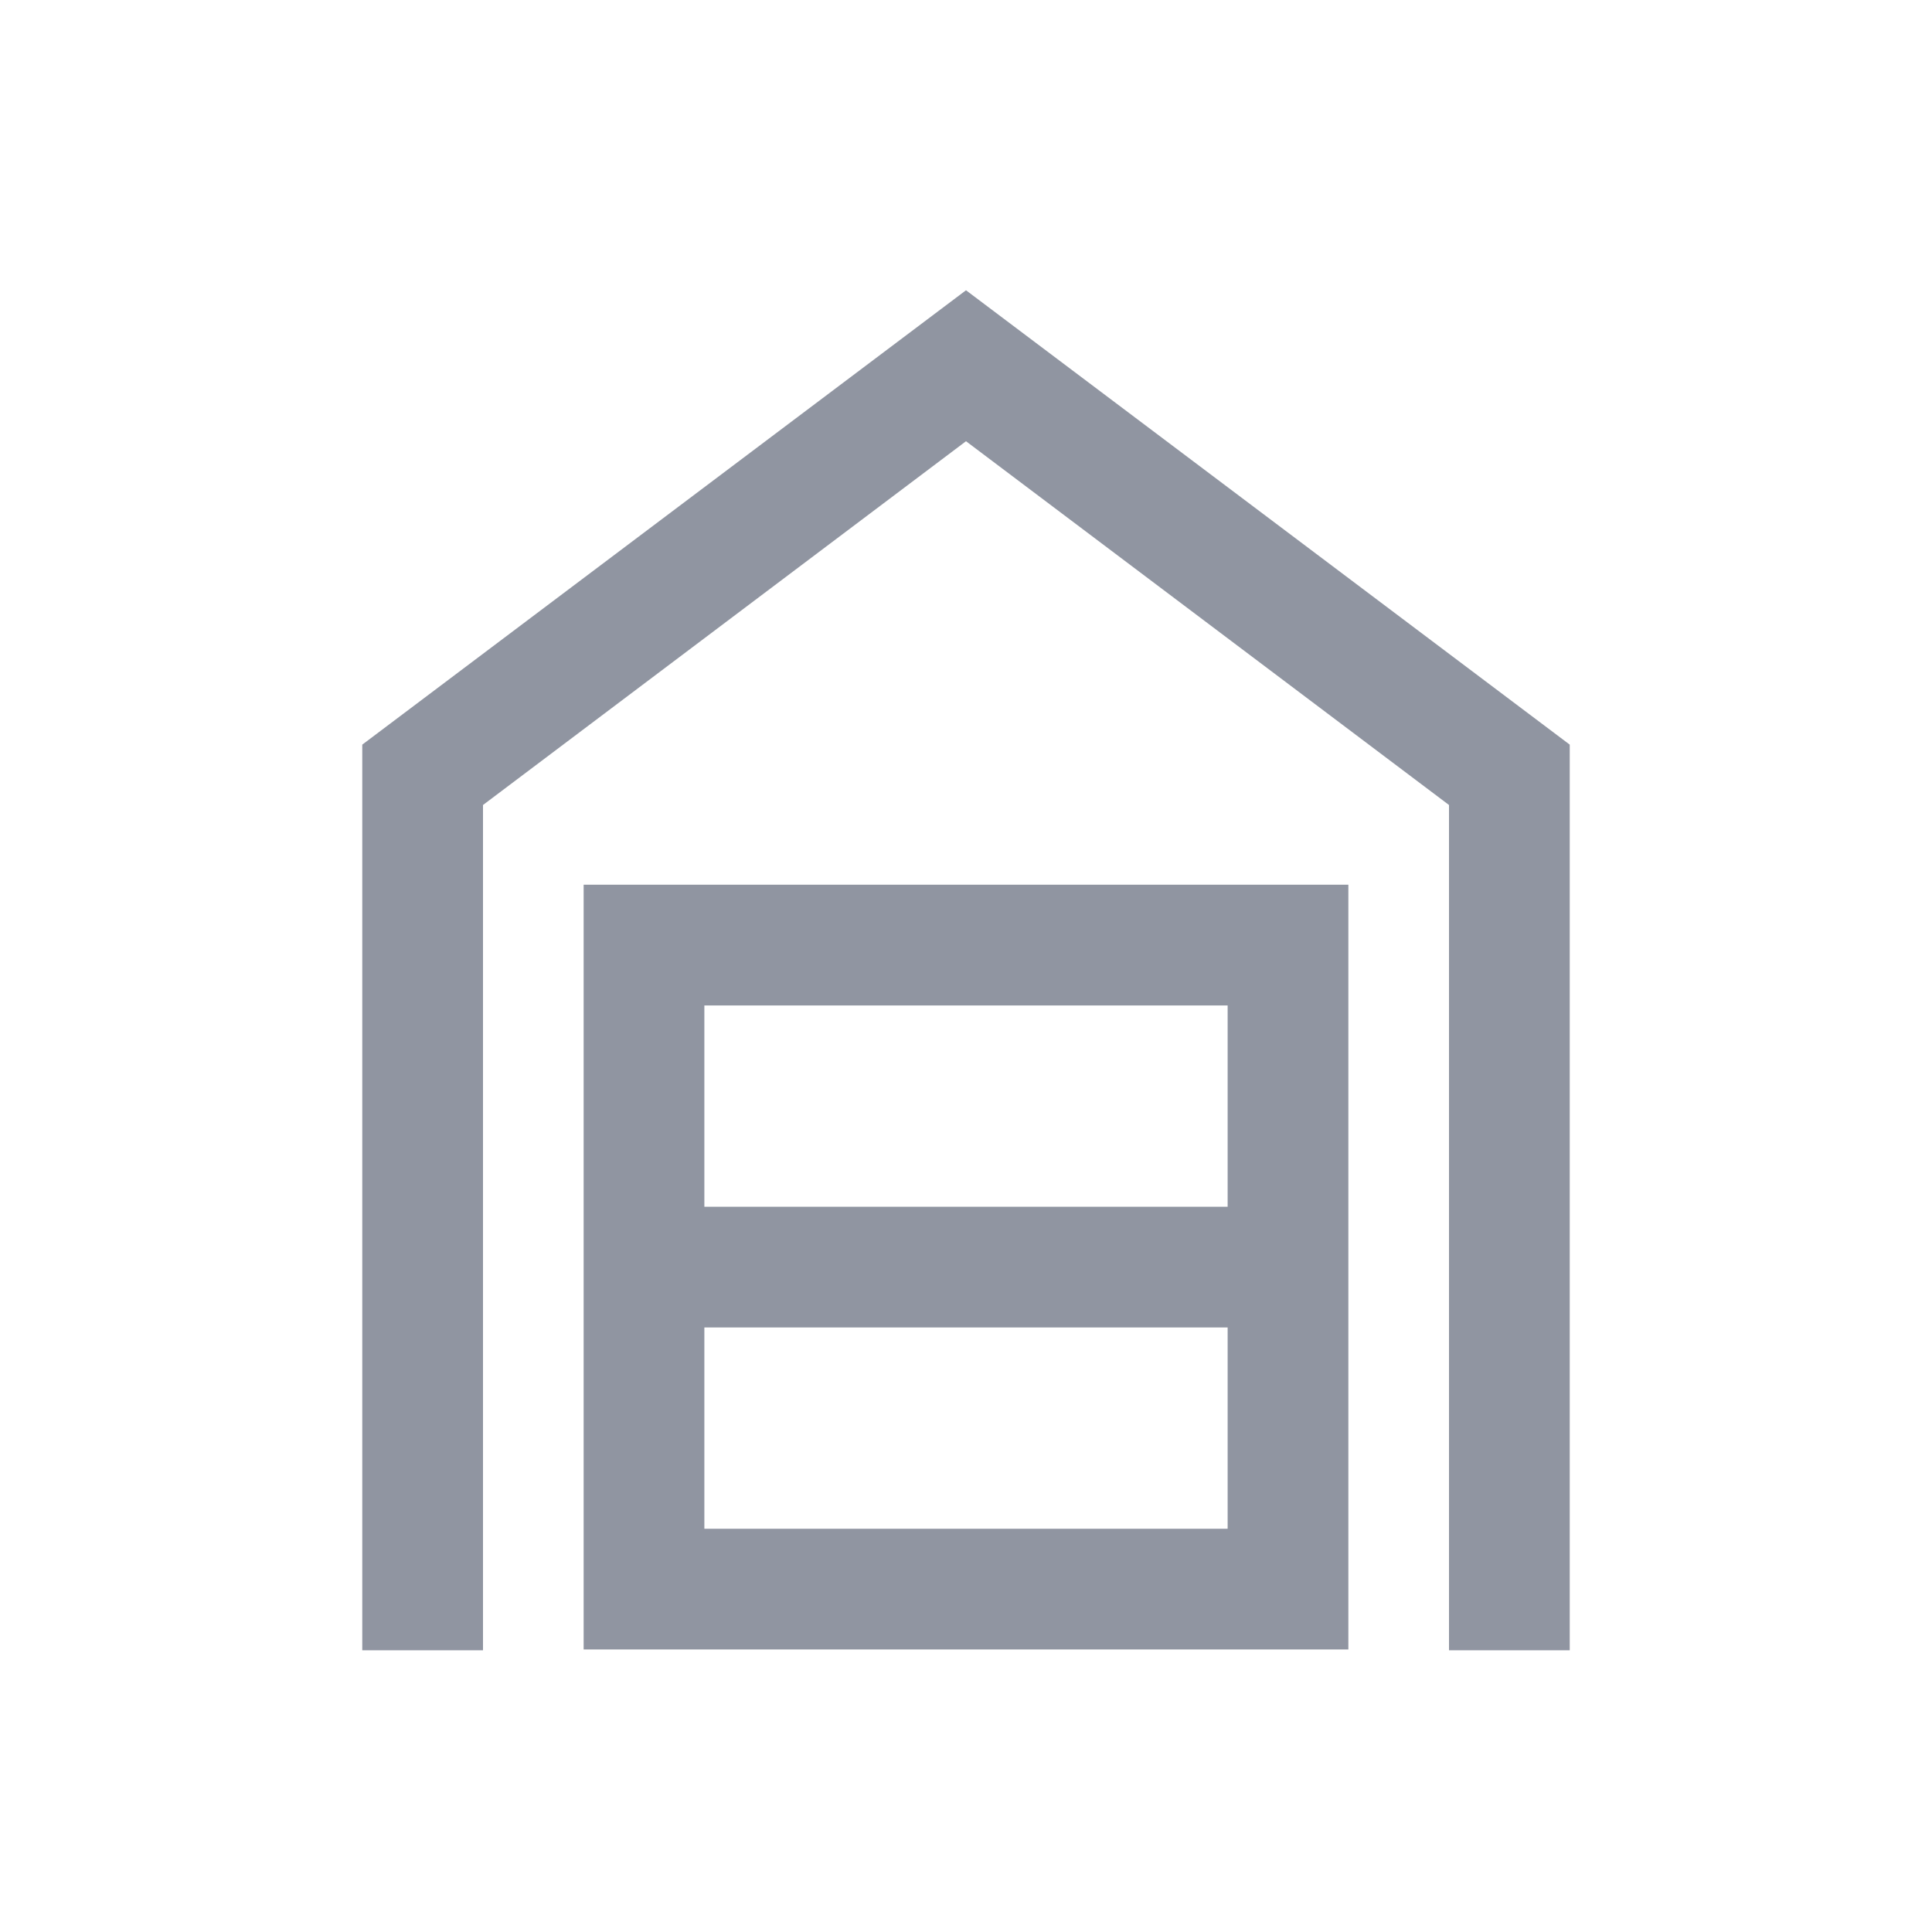 <?xml version="1.0" encoding="UTF-8"?> <svg xmlns="http://www.w3.org/2000/svg" width="45" height="45" viewBox="0 0 45 45" fill="none"><path d="M8.438 38.438V17.344L22.5 6.761L36.562 17.344V38.438H33.75V18.75L22.5 10.277L11.25 18.75V38.438H8.438ZM16.406 35.607H28.594V30.919H16.406V35.607ZM16.406 28.107H28.594V23.419H16.406V28.107ZM13.594 38.419V20.607H31.406V38.419H13.594Z" fill="#9095A1"></path></svg> 